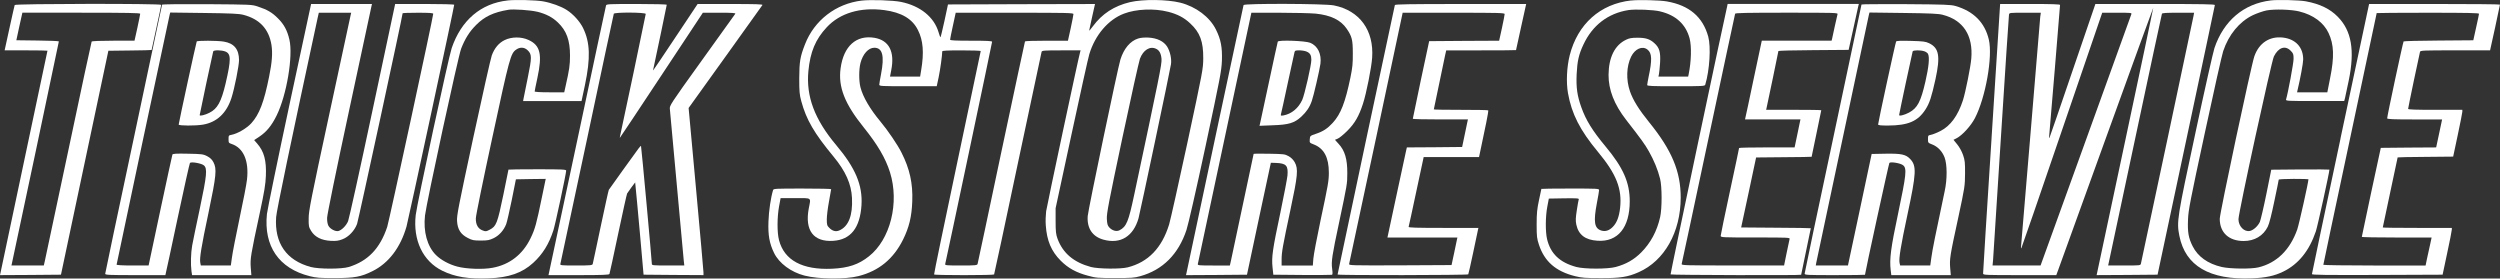 <?xml version="1.0" encoding="UTF-8"?>
<svg id="Livello_2" data-name="Livello 2" xmlns="http://www.w3.org/2000/svg" viewBox="0 0 1479.81 164.86">
  <rect x="0" y="0" width="1479.81" height="164.86" fill="#333333" stroke="none"/>
  <defs>
    <style>
      .cls-1 {
        fill: #fff;
        stroke-width: 0px;
      }
    </style>
  </defs>
  <g id="Livello_1-2" data-name="Livello 1">
    <g>
      <path class="cls-1" d="M300.49.28c-15.79,1.71-27.49,11.65-33.13,28.22-1.86,5.44-20.5,92-21.28,98.73-1.71,14.96,4.25,27.39,15.74,33.03,7.46,3.68,15.58,4.97,27.49,4.5,12.01-.47,19.78-3.21,26.3-9.16,5.64-5.18,9.27-11.03,11.96-19.26,1.14-3.52,7.56-33.55,7.56-35.36,0-.67-2.49-.78-17.08-.78-9.37,0-17.08.1-17.08.21s-1.4,6.83-3.05,15.01c-3.47,16.72-4.14,18.48-7.97,20.5-2.17,1.14-2.43,1.19-4.3.47-2.74-1.04-4.09-3.47-3.99-7.2,0-1.55,4.4-22.99,9.73-47.63,10.2-47.48,10.87-49.91,14.13-52.19,2.23-1.6,4.81-1.5,6.73.31,2.64,2.49,2.64,4.14.1,16.57-1.24,6.06-2.33,11.6-2.49,12.32l-.21,1.24h34.58l2.02-9.47c3.37-16.05,3.05-25.26-1.14-33.81-1.86-3.78-5.75-8.13-9.63-10.61-3.26-2.12-9.11-4.25-14.08-5.13-4.25-.72-16.26-1.04-20.92-.52ZM318.14,6.96c5.18,1.35,8.8,3.21,12.06,6.32,5.13,4.87,7.2,10.51,7.2,19.62,0,5.64-.36,8.18-2.64,18.22l-.78,3.52h-8.75c-5.54,0-8.75-.21-8.75-.52s.72-3.83,1.6-7.92c3-13.93,1.81-19.31-5.18-22.52-4.3-2.02-10.04-1.97-14.19.05-3.47,1.71-6.01,4.71-7.61,9.06-.62,1.6-5.54,23.56-10.98,48.77-8.75,40.74-9.84,46.18-9.58,49.34.31,4.92,2.17,7.82,6.32,9.94,2.69,1.4,3.52,1.55,7.71,1.55s5.07-.21,7.71-1.45c3.26-1.6,5.95-4.66,7.35-8.28.47-1.19,1.92-7.66,3.31-14.34l2.43-12.17,8.85-.16,8.8-.1-2.28,10.98c-3.21,15.64-4.04,18.69-6.68,24.13-4.61,9.58-12.37,15.64-22.47,17.5-5.59,1.09-15.69.72-20.97-.72-4.87-1.29-9.68-3.93-12.58-6.83-5.18-5.13-7.56-13.93-6.47-23.45.93-7.71,19.62-94.12,21.38-98.68,2.28-5.9,5.02-10.25,8.96-14.13,4.92-4.92,10.15-7.4,19-8.9,2.85-.52,13.36.21,17.19,1.19Z"/>
      <path class="cls-1" d="M510.11.34c-15.32,1.81-28.16,11.7-33.65,25.99-2.85,7.3-3.31,10.15-3.37,20.04,0,7.87.16,9.63,1.19,13.46,3,11.08,7.66,19.05,19.16,32.93,7.09,8.59,10.46,16.1,10.87,24.38.52,10.46-2.07,16.98-7.61,19.31-2.02.83-3.93.31-5.8-1.55-1.35-1.35-1.5-1.81-1.5-5.07,0-1.97.57-6.68,1.29-10.51s1.29-7.09,1.29-7.35c0-.21-7.66-.36-17.03-.36-15.79,0-17.08.05-17.34.88-1.35,4.35-2.54,12.32-2.74,18.59-.31,8.18.57,12.99,3.31,18.64,2.95,6.11,10.1,11.39,18.02,13.41,8.49,2.17,24.18,2.33,32.1.26,11.96-3.05,20.55-10.15,26.2-21.49,3.62-7.3,5.18-13.72,5.49-22.78.41-10.51-1.5-19.21-6.37-28.79-2.28-4.61-8.18-13.25-12.43-18.33-6.21-7.46-10.35-14.5-11.86-20.29-.98-3.83-.98-10.51,0-14.39,1.4-5.38,4.71-9.06,8.18-9.06,4.87,0,6.11,4.76,3.99,15.64-.57,2.95-1.04,5.75-1.04,6.21,0,.88,1.14.93,17.03.93h16.98l1.14-5.33c.93-4.45,2.12-12.99,2.12-15.27,0-.47,2.64-.62,11.39-.62,6.26,0,11.39.16,11.39.41,0,.21-6.26,29.98-13.93,66.11-7.66,36.19-13.82,65.91-13.67,66.11.1.26,8.13.41,17.76.41s17.65-.16,17.76-.41c.16-.21,6.47-29.72,14.03-65.6,7.61-35.88,13.93-65.65,14.08-66.16.26-.78,1.29-.88,11.7-.88h11.39l-.31,1.14c-.88,2.8-19.57,90.6-20.09,94.12-.26,2.12-.41,5.85-.21,8.28.62,9.11,3.26,15.38,8.85,20.97,4.4,4.4,9.16,7.04,16.2,8.9,4.66,1.29,5.8,1.35,15.89,1.35s11.39-.1,14.96-1.09c13.31-3.68,22.62-12.99,27.39-27.39,1.09-3.37,5.64-23.19,11.29-49.6,8.7-40.74,9.42-44.47,9.68-50.58.26-7.97-.62-12.58-3.57-18.48-3.68-7.4-11.75-13.46-21.02-15.84-7.92-1.97-22.11-2.12-29.87-.31-9.32,2.23-16.41,6.83-21.9,14.24-1.19,1.66-2.23,2.8-2.23,2.59,0-.26.78-3.88,1.76-8.13l1.71-7.61-43.54.1-43.49.16-2.07,9.68c-1.19,5.38-2.23,9.73-2.38,9.73s-.67-1.35-1.14-3c-2.64-8.96-10.82-15.58-22.21-17.91-4.71-.98-17.91-1.4-23.25-.78ZM523.42,5.98c10.3,1.4,16.67,5.18,19.98,11.91,3.05,6.06,3.62,13.25,1.86,23.66l-.62,3.78h-17.81l.72-3.78c2.17-10.98-1.29-17.65-9.84-19.16-10.87-1.86-18.38,4.92-20.14,18.07-1.5,11.03,2.43,21.02,13.77,35.05,8.18,10.2,12.84,18.12,15.48,26.51,5.64,17.96.21,39.71-12.48,49.7-6.11,4.87-12.17,6.89-21.85,7.35-17.55.78-28.27-5.02-31.37-16.93-1.19-4.45-1.14-13.72.05-20.09l.88-4.76h8.75c10.04,0,9.22-.67,7.92,6.16-2.43,12.94,2.8,19.88,14.5,19.1,10.35-.67,15.84-7.66,16.72-21.12.72-11.8-3.57-22-14.91-35.46-12.84-15.27-17.96-28.84-16.52-43.95,1.09-11.29,4.19-18.74,10.87-25.89,7.82-8.39,19.93-12.01,34.01-10.15ZM691.42,6.96c5.59,1.45,9.47,3.47,13.1,6.89,5.8,5.38,7.77,10.72,7.71,20.61-.05,6.37-.21,7.2-9.42,50.22-5.18,24.07-10.04,45.71-10.77,48.15-4.3,13.98-12.43,22.37-24.54,25.42-4.25,1.09-17.45.93-21.74-.21-10.2-2.74-16.62-8.18-19.78-16.72-.93-2.59-1.14-4.14-1.14-10.56v-7.51l9.42-43.75c5.18-24.07,9.89-45.4,10.51-47.37,3.42-11.39,11.23-20.55,20.55-24.07,7.2-2.74,17.91-3.21,26.09-1.09ZM635.4,8.31c0,.47-.72,4.19-1.6,8.28l-1.66,7.51h-12.58c-6.89,0-12.68.16-12.84.41-.1.21-6.42,29.72-14.03,65.6-7.56,35.88-13.87,65.65-14.03,66.11-.26.83-1.19.93-9.84.93s-9.58-.05-9.32-.93c.47-1.55,27.75-130.83,27.75-131.5,0-.47-3.11-.62-12.43-.62s-12.43-.16-12.43-.62c0-.31.72-4.04,1.66-8.28l1.66-7.66h34.84c30.96,0,34.84.1,34.84.78Z"/>
      <path class="cls-1" d="M673.66,22.8c-4.66,1.5-8.39,5.9-10.46,12.43-1.5,4.76-19.1,89-19.36,92.67-.52,7.25,2.85,12.22,9.42,13.98,9.99,2.74,17.6-1.97,20.66-12.68.93-3.37,18.74-87.7,19.21-91.17.47-3.21-.52-7.61-2.28-10.46-2.07-3.16-5.85-5.02-11.03-5.33-2.49-.1-4.61.05-6.16.57ZM684.27,28.86c1.97.88,3,2.8,3.26,6.06.26,2.9-1.4,10.98-16.2,80.51-3.37,15.84-4.56,18.74-8.65,20.86-1.81.93-4.3.26-6.11-1.71-.98-1.09-1.24-1.97-1.4-5.02-.16-3.26,1.04-9.47,9.16-47.84,5.13-24.23,9.84-45.35,10.41-46.91,1.92-5.18,5.9-7.66,9.53-5.95Z"/>
      <path class="cls-1" d="M965.45.28c-18.22,2.02-31.58,13.93-36.29,32.41-1.76,7.04-2.17,15.89-1.04,22.42,2.17,12.27,7.09,21.95,17.71,34.74,10.98,13.2,14.39,21.95,13.15,33.24-.62,5.33-1.92,8.7-4.25,11.13-2.17,2.28-4.5,3-6.94,2.23-4.09-1.35-4.66-5.13-2.54-16.31.72-3.68,1.29-7.09,1.29-7.61,0-.88-.98-.93-17.08-.93-9.37,0-17.08.1-17.08.21s-.62,3.05-1.4,6.58c-1.14,5.44-1.4,7.66-1.4,14.44,0,7.25.16,8.39,1.35,12.01,3.31,9.99,9.99,15.79,21.43,18.64,3.99.98,6.06,1.14,15.22,1.14,11.55.05,16-.67,22.42-3.52,15.22-6.73,24.8-23.66,24.85-44.06.05-15.53-5.28-28.22-18.79-44.83-5.95-7.35-9.42-12.94-11.23-18.12-2.38-6.89-2.12-14.81.67-20.55,2.28-4.66,6.68-6.58,9.68-4.19,2.69,2.07,2.85,6.01.62,16.41-.41,2.07-.78,4.14-.78,4.56,0,.62,2.59.72,17.03.72,15.79,0,17.08-.05,17.34-.93,2.59-8.59,3.42-22.37,1.76-28.47-3.26-11.7-11.23-18.48-24.54-20.81-4.14-.72-16.62-1.04-21.17-.52ZM982.69,6.76c9.37,2.23,15.22,7.66,17.45,16.05,1.19,4.71.98,13.51-.57,21.07l-.31,1.45h-17.6l.31-1.45c.16-.78.47-3.78.67-6.68.36-6.37-.36-8.96-3.42-11.7-2.69-2.43-5.23-3.21-10.15-3.16-3.21,0-4.71.26-6.58,1.19-6.68,3.21-10.25,10.41-10.35,20.76-.05,8.85,3.31,17.5,10.41,26.66,9.11,11.7,10.98,14.29,13.46,18.64,2.95,5.18,5.33,10.92,6.63,16.2,1.19,4.66,1.19,17.5.05,22.68-1.92,8.44-5.59,15.27-11.23,20.97-4.3,4.3-8.96,6.94-15.07,8.59-4.71,1.29-18.48,1.29-23.3,0-9.84-2.64-15.27-7.87-17.34-16.46-1.04-4.45-.98-13.51.16-19.36l.88-4.66,9.01-.16c7.66-.1,8.96,0,8.7.62-.16.41-.67,3.26-1.14,6.37-.72,4.66-.78,6.16-.31,8.54,1.29,6.06,5.28,9.11,12.53,9.58,12.06.83,19.1-7.82,19.1-23.35,0-11.18-3.88-19.93-14.29-32.41-7.82-9.42-11.65-15.58-14.39-23.3-2.43-6.83-3.11-11.65-2.74-19.57.36-7.61,1.24-11.65,3.99-17.45,5.33-11.44,14.55-18.53,26.66-20.45,4.14-.62,14.7-.21,18.79.78Z"/>
      <path class="cls-1" d="M1344.01.28c-15.89,1.92-27.8,12.01-33.24,28.22-.72,2.17-5.8,24.59-11.18,49.86-10.92,50.84-11.23,52.76-9.58,61.19,3.52,17.86,17.91,26.25,43.02,25.21,8.18-.36,13.25-1.45,18.48-3.99,9.01-4.4,15.38-12.27,19.31-23.87.98-2.85,8.02-34.89,8.02-36.5,0-.1-7.77-.16-17.19-.1l-17.24.16-2.9,14.39c-1.6,7.92-3.37,15.32-3.83,16.46-1.14,2.49-3.78,4.92-5.9,5.38-3.37.72-6.78-2.74-6.78-6.94,0-3.78,19.52-93.5,20.97-96.35,2.69-5.33,6.63-6.68,9.89-3.42,1.6,1.6,1.76,2.02,1.76,4.87,0,2.54-3.31,20.29-4.45,24.02-.26.88.78.93,17.08.93h17.34l.52-1.97c.26-1.04,1.24-5.64,2.17-10.2,3.68-17.86,1.66-29.46-6.52-37.74-4.56-4.66-10.56-7.56-18.85-9.11-3.78-.72-16.57-1.04-20.92-.52ZM1361.09,6.81c8.13,1.97,14.39,6.58,17.24,12.74,3.21,6.78,3.47,14.13.93,26.66l-1.66,8.44h-17.91l.26-1.19c1.66-6.94,3.37-16.15,3.37-18.28,0-7.2-4.5-12.06-11.96-12.94-7.92-.93-14.24,3.21-16.98,11.18-1.86,5.38-20.45,92.72-20.45,96.09,0,8.18,5.38,13.15,14.19,13.15,6.42,0,11.6-3.11,14.24-8.49.88-1.76,2.23-7.14,3.88-15.07,1.45-6.78,2.59-12.53,2.59-12.74,0-.26,3.99-.47,8.8-.47s8.8.1,8.8.21c0,1.76-5.59,26.77-6.63,29.72-4.3,12.11-12.11,19.78-22.88,22.42-4.3,1.09-16.88.93-21.85-.21-8.23-1.92-14.08-6.11-17.19-12.27-2.49-4.97-3.05-8.34-2.74-15.79.21-5.59,1.19-10.61,9.89-51,5.28-24.64,10.2-46.54,10.92-48.67,3.26-9.78,9.58-17.45,17.5-21.28,2.43-1.14,6.11-2.43,8.23-2.85,4.71-.88,14.55-.57,19.41.62Z"/>
      <path class="cls-1" d="M8.7,2.98c-.16.36-1.4,6.01-2.85,12.58-1.4,6.52-2.69,12.43-2.85,13.05l-.26,1.19h12.68c6.99,0,12.68.1,12.68.21s-6.21,29.41-13.77,65.08C6.78,130.8.47,160.62.31,161.45l-.31,1.4,18.07-.1,18.02-.16,14.03-66.27,14.03-66.27,12.79-.16c7.04-.05,12.79-.21,12.79-.31,0-.16,1.29-6.06,2.85-13.2s2.85-13.2,2.85-13.51c0-.83-86.41-.72-86.72.1ZM82.99,8.15c0,.36-.78,4.09-1.66,8.28l-1.71,7.66h-12.53c-7.51,0-12.63.21-12.84.52-.16.26-6.37,29.1-13.72,64.04-7.4,34.95-13.72,64.66-14.03,66.01l-.57,2.49H6.78l.26-1.19c.57-2.23,27.8-130.98,27.8-131.45,0-.21-5.64-.47-12.58-.52l-12.58-.16,1.76-8.18,1.81-8.13h34.89c27.18,0,34.84.16,34.84.62Z"/>
      <path class="cls-1" d="M95.93,2.77c0,.21-7.56,35.98-16.83,79.47-9.27,43.49-16.83,79.42-16.83,79.83,0,.67,2.33.78,17.81.78h17.81l.26-1.19c.21-.62,3.37-15.48,7.09-32.98s6.99-32.05,7.2-32.25c.83-.83,6.83.26,8.23,1.45,2.17,1.86,1.81,5.64-2.43,25.78-2.07,9.63-4.09,19.41-4.5,21.74-.78,4.45-.93,11.03-.41,15.07l.36,2.38h35.1l-.36-4.5c-.36-5.23-.1-7.04,5.33-32.25,2.74-12.79,3.42-16.98,3.62-22,.36-9.11-1.04-14.39-5.13-19.1l-1.81-2.07,3.05-2.02c4.3-2.85,7.35-6.63,10.25-12.53,5.95-12.06,9.84-35.26,7.56-44.94-1.24-5.38-3.21-9.06-6.78-12.58-3.37-3.42-6.26-5.13-11.91-6.99-3.57-1.19-3.99-1.19-30.13-1.4-15.01-.1-26.56.05-26.56.31ZM144.03,8.77c9.63,2.49,15.17,8.44,16.67,17.91.72,4.76.36,10.04-1.4,18.64-3,15.07-5.8,22.42-10.56,27.65-2.74,3-8.18,6.16-11.7,6.83-1.66.31-1.76.41-1.76,2.54s.1,2.28,1.76,2.85c7.09,2.33,10.41,10.04,9.16,21.12-.26,2.49-2.23,12.79-4.4,22.88-2.12,10.1-4.19,20.55-4.5,23.14l-.67,4.81h-17.76l-.31-1.55c-.52-2.59.52-9.22,4.87-29.72,4.66-22.21,4.97-25.89,2.9-29.87-.88-1.66-1.92-2.59-3.73-3.57-2.38-1.19-3.11-1.29-11.44-1.45-6.99-.16-8.9,0-9.11.52-.16.36-3.37,15.27-7.2,33.19l-6.89,32.46h-9.47c-5.95,0-9.47-.21-9.47-.52,0-.47,30.7-145.07,31.43-148.02l.31-1.19,19.98.26c16.26.21,20.61.41,23.3,1.09Z"/>
      <path class="cls-1" d="M116.44,24.56c-.31.52-10.67,48.25-10.67,49.18,0,.72,9.89.78,14.24.05,8.28-1.35,14.08-6.78,16.98-15.79,1.81-5.54,4.5-19.16,4.5-22.47-.05-6.42-2.95-9.94-9.11-10.92-3.88-.62-15.58-.67-15.95-.05ZM133.47,30.52c3.31,1.4,3.37,4.71.1,18.79-2.59,10.92-4.81,15.07-9.63,17.45-2.64,1.35-5.75,2.07-5.75,1.4,0-.52,7.71-36.81,8.02-37.74.31-.88,5.02-.83,7.25.1Z"/>
      <path class="cls-1" d="M171.31,62.1c-7.04,32.88-12.99,61.92-13.31,64.56-1.97,19.05,7.09,32.25,25.32,36.81,3.88.98,5.9,1.14,14.86,1.14,11.7-.05,15.48-.72,22.26-4.09,9.58-4.71,16.62-13.98,20.19-26.46,1.09-3.88,28.22-130,28.22-131.24,0-.26-7.87-.47-17.5-.47h-17.45l-13.41,63.01c-7.35,34.69-13.87,64.15-14.44,65.54-1.09,2.64-3.78,5.33-5.75,5.85-1.76.41-4.87-1.19-5.9-3.11-.52-1.04-.83-2.69-.78-4.71.05-1.92,5.07-26.51,13.05-63.68,7.14-33.34,13.1-61.09,13.25-61.76l.26-1.14h-36.03l-12.84,59.75ZM207.61,8.67c-.16.67-5.85,26.92-12.58,58.4-11.08,51.41-12.32,57.73-12.32,62.18-.05,4.66.05,5.13,1.5,7.51,2.23,3.57,6.06,5.49,11.55,5.8,3.21.16,4.56,0,6.94-.93,3.62-1.35,7.14-5.02,8.65-9.06.78-2.12,26.97-123.17,26.97-124.72,0-.16,4.09-.31,9.06-.31,6.83,0,9.06.16,9.06.62,0,1.76-26.15,122.86-27.23,126.12-4.25,12.79-11.44,20.29-22.78,23.76-4.25,1.29-17.6,1.29-22.47,0-14.44-3.88-21.59-14.13-20.5-29.56.26-3.83,8.65-44.01,24.64-118.25l.62-2.69h19.16l-.26,1.14Z"/>
      <path class="cls-1" d="M358.73,3.23c-.16.52-7.77,36.09-16.88,79.11-9.16,43.02-16.77,78.69-16.93,79.32l-.26,1.19h17.91c13.87,0,18.02-.16,18.17-.67.16-.31,2.49-11.08,5.18-23.82s5.07-23.45,5.28-23.82,1.35-1.97,2.54-3.62l2.23-2.95.26,2.69c.21,1.5,1.29,13.82,2.54,27.34l2.17,24.59,17.76.16,17.71.1v-1.55c0-.83-1.97-23.09-4.4-49.44l-4.4-47.94,21.64-30.13c11.91-16.57,21.85-30.44,22.05-30.8.31-.47-3.62-.62-19-.62h-19.36l-13.1,19.67c-7.2,10.82-13.15,19.67-13.25,19.67-.05,0,.1-.88.36-1.97,1.29-5.85,7.71-36.5,7.71-36.91,0-.26-7.09-.47-17.81-.47-16.57,0-17.86.05-18.12.88ZM382.23,8.26c0,.57-14.13,67.82-15.22,72.38-.1.52-.16.93-.1.93.1,0,11.18-16.67,24.64-37.02l24.49-37.02h9.78c7.71,0,9.73.16,9.42.62-.26.36-9.11,12.74-19.73,27.49-19.16,26.66-19.26,26.87-19,28.99.1,1.19,1.97,21.28,4.09,44.63s3.99,43.7,4.14,45.15l.31,2.74h-9.58c-8.8,0-9.63-.05-9.63-.93,0-1.81-6.21-69.63-6.42-69.84-.1-.1-.72.57-1.45,1.5-1.66,2.17-17.19,23.82-17.6,24.49-.21.31-2.33,10.1-4.81,21.74-2.43,11.7-4.61,21.64-4.71,22.11-.26.83-1.19.93-9.84.93s-9.58-.05-9.32-.93c.16-.47,7.25-33.86,15.84-74.14,8.54-40.28,15.64-73.57,15.79-73.93.36-.98,18.9-.88,18.9.1Z"/>
      <path class="cls-1" d="M736.1,2.98c-.16.52-32.62,152.73-33.76,158.48l-.31,1.4,18.07-.1,18.02-.16,7.04-33.13,7.09-33.13,3.11.1c6.01.26,7.2,1.55,6.73,7.4-.16,1.86-2.07,11.75-4.19,21.95-4.66,21.95-5.28,26.35-4.66,32.41l.47,4.4,17.08.16c9.37.05,17.34,0,17.65-.1.41-.16.41-1.19.1-3.52-.62-4.3-.05-7.92,4.09-27.34,4.81-22.78,4.87-22.99,4.87-29.25.05-8.39-1.45-13.46-5.23-17.5l-2.07-2.28,1.66-.72c.93-.36,3.47-2.43,5.64-4.61,4.4-4.4,6.83-8.54,9.27-16,2.02-6.16,5.02-21.33,5.44-27.23,1.14-16.26-7.4-27.96-22.62-31.01-5.33-1.09-53.12-1.24-53.48-.21ZM778.71,8.05c9.01.93,14.91,3.78,18.43,8.96,3.11,4.56,3.62,6.47,3.62,14.6.05,6.01-.21,8.44-1.4,14.24-3.05,14.76-5.75,21.69-10.41,26.77-3.16,3.47-5.75,5.18-10.15,6.63-3.31,1.14-3.37,1.19-3.52,3.21s-.1,2.07,2.28,3c6.11,2.33,9.01,7.71,9.01,16.72,0,4.81-.41,7.2-4.92,28.32-2.17,10.25-4.09,20.45-4.25,22.62l-.31,4.04h-18.48v-3.52c0-4.35.62-7.82,5.23-29.46,4.35-20.35,4.71-24.23,2.54-28.11-.88-1.55-2.07-2.74-3.62-3.62-2.23-1.24-2.85-1.29-11.49-1.45-5.07-.1-9.22-.05-9.22.1,0,.21-10.87,51.36-13.46,63.37l-.62,2.69h-9.58c-8.9,0-9.58-.05-9.37-.93.16-.47,7.3-34.12,15.95-74.81l15.74-73.88h16.41c9.01,0,18.74.26,21.59.52Z"/>
      <path class="cls-1" d="M756.34,24.67c-.16.41-2.49,11.18-5.23,24.02-2.74,12.79-5.13,23.87-5.28,24.54l-.31,1.24,7.71-.31c9.63-.31,12.89-1.29,17.08-5.13,3-2.8,4.87-5.49,6.16-9.22,1.09-2.95,4.66-18.53,5.13-22.05.72-5.8-1.55-10.56-6.06-12.43-2.95-1.19-18.85-1.76-19.21-.67ZM773.37,30.52c2.12.88,2.85,2.17,2.85,4.92,0,3.11-3.99,20.55-5.38,23.66-2.28,4.97-6.37,8.34-11.13,9.22-1.6.26-1.71.21-1.45-.88.21-.62,1.97-8.85,3.99-18.22,2.02-9.42,3.83-17.6,3.99-18.28.21-.98.62-1.14,2.8-1.14,1.4,0,3.37.31,4.35.72Z"/>
      <path class="cls-1" d="M825.66,2.98c-.26.83-33.91,159.04-33.91,159.51,0,.57,77.04.41,77.35-.1.16-.26,1.45-6.01,2.9-12.84,1.4-6.78,2.69-12.84,2.85-13.51l.26-1.14h-20.76c-16.41,0-20.71-.16-20.55-.62.16-.36,2.17-9.84,4.56-21.02l4.35-20.29h32.77l1.45-6.89c.78-3.73,2.07-9.89,2.85-13.67.78-3.78,1.29-6.94,1.14-7.09-.16-.21-7.46-.31-16.26-.31s-15.95-.1-15.95-.26c0-.21,5.33-25.73,6.73-32.25l.62-2.69h20.66c11.34,0,20.66-.05,20.66-.16,0-.05,1.4-6.21,3-13.72l3-13.56h-38.73c-30.55,0-38.83.16-38.98.62ZM890.64,8.31c0,.47-.72,4.19-1.6,8.28l-1.66,7.51-20.71.1-20.71.16-4.87,22.78c-2.64,12.53-4.81,22.94-4.81,23.14,0,.26,7.35.41,16.31.41h16.31l-.36,1.66c-.21.93-.93,4.61-1.71,8.18l-1.35,6.47-16.36.16-16.36.1-.57,2.49c-.31,1.35-2.8,12.79-5.49,25.47s-5.02,23.56-5.18,24.18l-.26,1.19h41.42l-.26,1.14c-.16.67-.93,4.35-1.71,8.18l-1.5,6.99-30.39.16c-29.35.1-30.44.05-30.24-.83.16-.52,7.35-34.22,16-74.81l15.69-73.88h30.18c26.77,0,30.18.1,30.18.78Z"/>
      <path class="cls-1" d="M1022.4,3.49c-1.66,6.83-33.76,158.68-33.55,158.94.21.41,77.3.62,77.3.21,0-.1,1.29-6.32,2.85-13.77,1.55-7.46,2.85-13.67,2.85-13.77s-9.27-.26-20.61-.31l-20.61-.16,4.45-20.71,4.4-20.71,16.46-.16c9.01-.05,16.41-.16,16.41-.26,0-.05,1.29-6.26,2.85-13.72,1.55-7.51,2.85-13.72,2.85-13.82,0-.16-7.35-.26-16.31-.26h-16.31l.26-1.19c.72-3.16,6.99-33.24,6.99-33.6,0-.21,9.37-.47,20.76-.52l20.81-.16,2.69-12.17c1.45-6.68,2.85-12.79,3-13.62l.36-1.4h-77.66l-.26,1.14ZM1087.68,8.41c-.16.52-.88,3.68-1.6,7.04-.67,3.37-1.45,6.68-1.6,7.4l-.31,1.24h-41.31l-.26,1.14c-.16.67-2.28,10.61-4.71,22.16-2.43,11.55-4.5,21.49-4.71,22.11l-.26,1.19h32.82l-.26,1.19c-.16.62-.93,4.35-1.71,8.23l-1.5,7.14h-16.41c-9.06,0-16.46.16-16.46.36,0,.26-2.43,11.8-5.44,25.73-3,13.93-5.44,25.73-5.44,26.25,0,.93.83.98,20.5.98s20.5.05,20.29.88c-.16.52-.93,4.25-1.76,8.28l-1.5,7.4h-30.44c-28.79,0-30.44-.05-30.18-.93.16-.47,7.3-33.86,15.84-74.14,8.54-40.28,15.69-73.57,15.79-73.93.16-.47,6.78-.62,30.55-.62,28.68,0,30.34.05,30.08.88Z"/>
      <path class="cls-1" d="M1101.87,2.67c0,.21-7.56,35.93-16.83,79.42-9.27,43.49-16.83,79.42-16.83,79.88,0,.83,1.55.88,17.86.88,9.84,0,17.86-.1,17.86-.21,0-1.14,14.13-65.91,14.44-66.22.83-.83,6.83.21,8.18,1.45,2.23,1.86,1.81,5.59-2.95,28.22-4.4,20.66-5.23,27.28-4.45,33.81l.36,2.95h35.21l-.36-4.3c-.41-5.28-.16-6.99,4.87-30.13,3.78-17.65,3.88-18.33,3.93-25.63.05-6.63-.1-7.92-1.19-11.08-.72-2.07-2.12-4.61-3.42-6.21l-2.23-2.74,1.92-.98c3.37-1.76,8.44-7.35,10.77-11.86,6.32-12.17,10.61-36.4,8.23-46.49s-9.01-16.77-19.73-19.88c-2.74-.78-6.37-.93-29.35-1.09-14.5-.05-26.3,0-26.3.21ZM1149.97,8.77c12.11,3.11,18.07,12.22,16.88,25.94-.41,4.97-3.42,19.88-4.92,24.59-3,9.27-7.46,15.32-13.51,18.33-2.02,1.04-4.45,1.97-5.44,2.17-1.66.31-1.76.41-1.76,2.54s.05,2.23,2.38,3.11c3.37,1.29,6.06,4.09,7.46,7.77,1.55,4.19,1.6,12.84.05,19.93-5.44,25.58-7.35,35.15-7.87,39.19l-.67,4.81h-17.81l-.36-1.5c-.52-2.49.67-9.94,4.71-28.79,5.23-24.38,5.44-28.68,1.6-32.72-2.59-2.74-5.23-3.31-14.6-3.16l-8.23.16-6.99,32.98-7.04,33.03h-19.05l.31-1.71c.26-1.45,30.49-143.77,31.17-146.83l.31-1.19,20.04.26c16.31.21,20.66.41,23.35,1.09Z"/>
      <path class="cls-1" d="M1122.37,24.56c-.41.62-10.67,47.94-10.67,49.08,0,.52,1.5.67,5.85.67,11.86-.05,17.65-2.49,22.16-9.47,2.43-3.78,3.57-7.25,5.95-17.96,2.95-13.62,2.12-18.43-3.73-21.28-2.17-1.04-3.47-1.19-10.87-1.4-5.9-.16-8.44-.05-8.7.36ZM1139.09,30.36c.88.31,1.86.98,2.12,1.5,1.04,1.92.52,7.56-1.5,16.36-2.74,11.96-4.71,15.74-9.73,18.43-2.74,1.45-5.85,2.23-5.85,1.45,0-.62,7.71-36.76,8.02-37.69.31-.78,4.66-.83,6.94-.05Z"/>
      <path class="cls-1" d="M1178.86,81.67c-2.8,43.64-5.07,79.78-5.02,80.25,0,.88,1.4.93,21.69.93h21.64l1.29-3.52c.72-1.92,13.62-37.53,28.63-79.16,15.07-41.68,27.44-75.69,27.49-75.59.05.05-7.3,35.05-16.41,77.76-9.06,42.71-16.67,78.28-16.83,79.11l-.31,1.4,18.07-.1,18.02-.16,16.93-79.47c9.32-43.7,16.93-79.78,16.98-80.14,0-.47-7.4-.62-35.36-.62h-35.36l-13.41,39.19c-7.35,21.59-13.56,39.61-13.77,40.02s-.31-.1-.16-1.29c.26-2.28,6.42-76.42,6.42-77.35,0-.41-5.07-.57-17.76-.57h-17.71l-5.07,79.32ZM1207.69,9.71c-.1,1.24-2.69,31.68-5.64,67.72-3,36.03-5.54,66.53-5.69,67.82-.21,1.5-.1,2.07.16,1.55.26-.41,10.87-31.17,23.56-68.34,12.74-37.17,23.35-68.34,23.71-69.27l.57-1.66h8.8c8.18,0,8.8.05,8.44.88-.16.52-12.37,34.17-27.03,74.86l-26.71,73.88h-28.42l.31-3.26c.16-1.76,2.28-34.89,4.71-73.62,2.49-38.73,4.56-70.93,4.71-71.6.21-1.14.31-1.14,9.53-1.14h9.32l-.31,2.17ZM1298.45,9.19c-.26,1.55-30.49,143.98-31.17,146.77-.26,1.19-.36,1.19-9.84,1.19h-9.58l.26-1.19c.16-.62,7.25-33.96,15.79-74.14,8.54-40.18,15.64-73.31,15.79-73.67.16-.47,2.59-.62,9.63-.62h9.42l-.31,1.66Z"/>
      <path class="cls-1" d="M1385.43,81.93c-9.32,43.8-16.93,79.94-16.93,80.3,0,.52,7.92.62,38.67.52l38.67-.16,2.69-12.68c1.5-6.99,2.74-13.2,2.74-13.87l.05-1.14h-20.45c-11.23,0-20.45-.1-20.45-.26s1.97-9.47,4.4-20.76c2.43-11.29,4.4-20.61,4.4-20.71s7.4-.26,16.41-.31l16.46-.16,2.69-12.68c1.5-6.99,2.69-13.2,2.74-13.87v-1.14h-16.05c-11.7,0-16.05-.16-16.05-.57,0-.67,6.63-32.31,7.04-33.76.26-.83,1.71-.88,20.86-.88h20.61l2.95-13.36c1.6-7.3,2.9-13.46,2.9-13.72,0-.21-17.45-.36-38.73-.36h-38.73l-16.93,79.57ZM1467.38,8.15c0,.36-.78,4.04-1.71,8.18l-1.66,7.51-20.45.16c-11.23.05-20.61.31-20.81.52-.36.36-9.73,44.16-9.73,45.51,0,.52,3.37.67,16.26.67h16.26l-1.5,7.09c-.83,3.93-1.6,7.66-1.76,8.28l-.26,1.19-16.41.1-16.36.16-5.64,26.15c-3.05,14.39-5.59,26.3-5.59,26.51,0,.26,9.32.41,20.66.41h20.66l-.93,4.3c-.52,2.33-1.29,6.06-1.81,8.23l-.83,4.04h-30.29c-16.62,0-30.24-.21-30.24-.41,0-.26,7.09-33.81,15.79-74.6,8.7-40.8,15.79-74.24,15.79-74.4,0-.1,13.62-.21,30.29-.21,23.87,0,30.29.16,30.29.62Z"/>
    </g>
  </g>
</svg>
